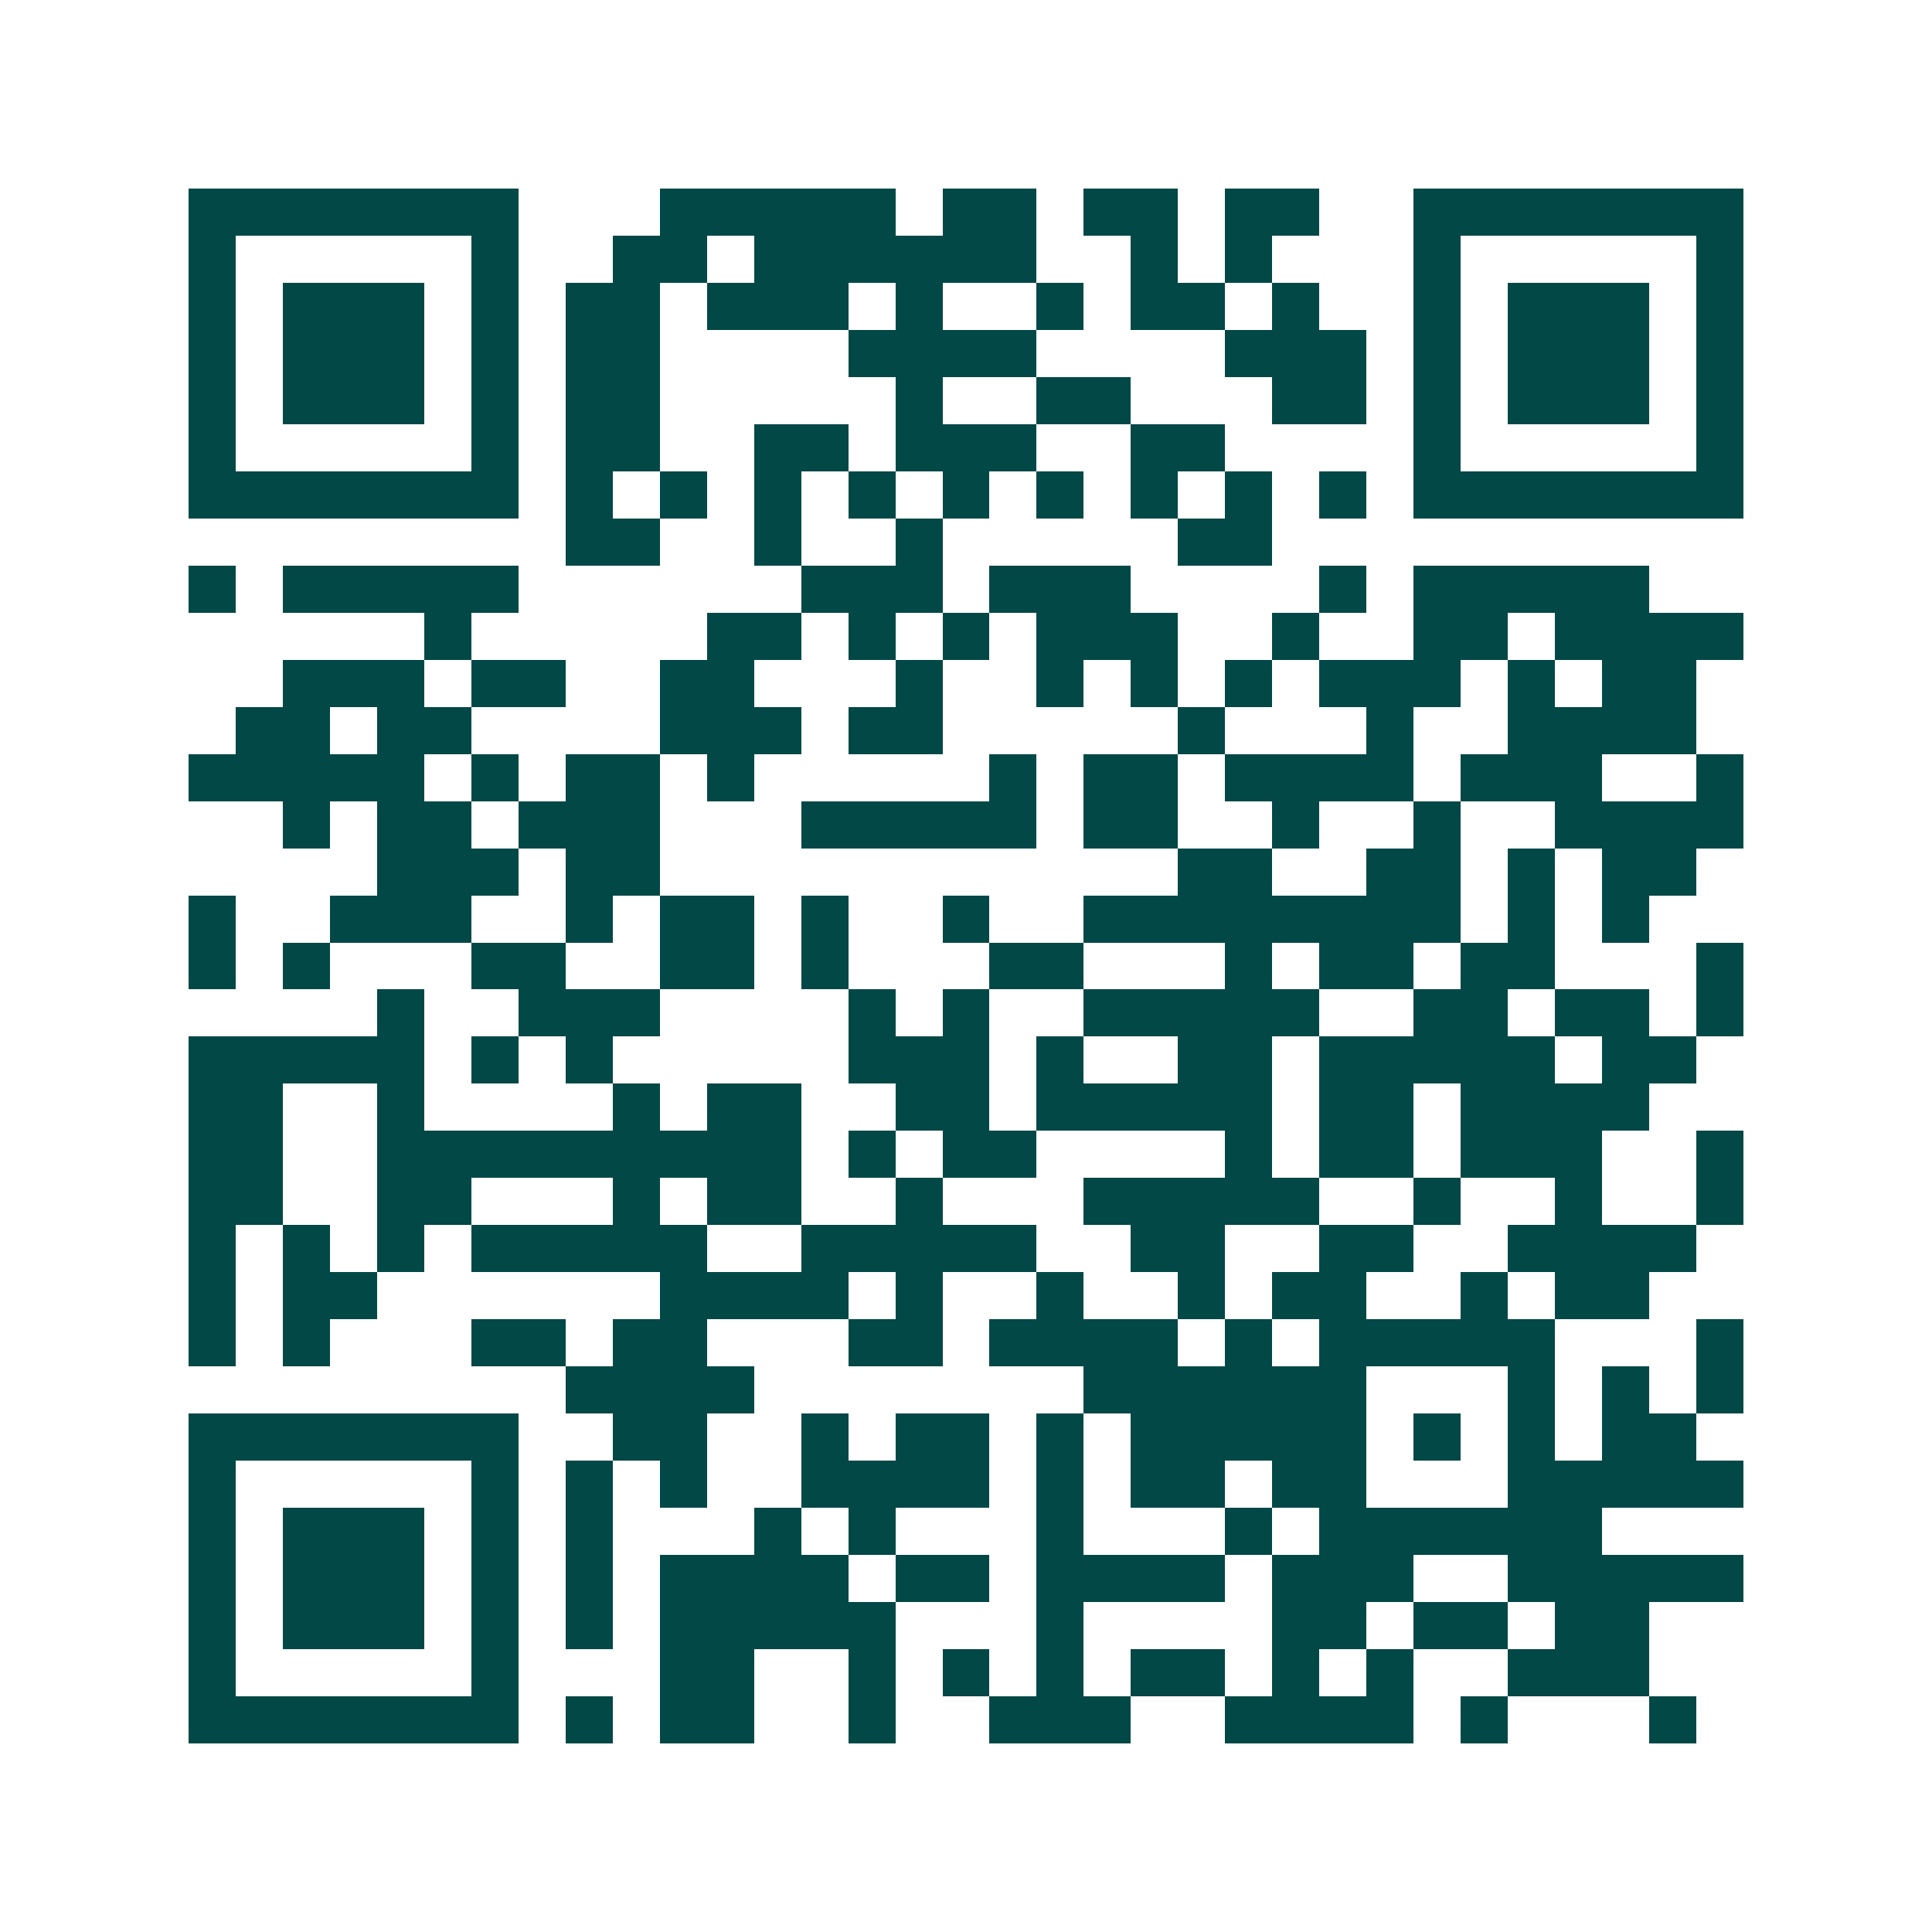 <svg xmlns="http://www.w3.org/2000/svg" width="200" height="200" viewBox="0 0 41 41" shape-rendering="crispEdges"><path fill="#ffffff" d="M0 0h41v41H0z"/><path stroke="#014847" d="M4 4.5h7m3 0h5m1 0h2m1 0h2m1 0h2m2 0h7M4 5.5h1m5 0h1m2 0h2m1 0h6m2 0h1m1 0h1m3 0h1m5 0h1M4 6.5h1m1 0h3m1 0h1m1 0h2m1 0h3m1 0h1m2 0h1m1 0h2m1 0h1m2 0h1m1 0h3m1 0h1M4 7.5h1m1 0h3m1 0h1m1 0h2m4 0h4m4 0h3m1 0h1m1 0h3m1 0h1M4 8.5h1m1 0h3m1 0h1m1 0h2m5 0h1m2 0h2m3 0h2m1 0h1m1 0h3m1 0h1M4 9.5h1m5 0h1m1 0h2m2 0h2m1 0h3m2 0h2m4 0h1m5 0h1M4 10.5h7m1 0h1m1 0h1m1 0h1m1 0h1m1 0h1m1 0h1m1 0h1m1 0h1m1 0h1m1 0h7M12 11.5h2m2 0h1m2 0h1m5 0h2M4 12.5h1m1 0h5m6 0h3m1 0h3m4 0h1m1 0h5M9 13.5h1m5 0h2m1 0h1m1 0h1m1 0h3m2 0h1m2 0h2m1 0h4M6 14.5h3m1 0h2m2 0h2m3 0h1m2 0h1m1 0h1m1 0h1m1 0h3m1 0h1m1 0h2M5 15.5h2m1 0h2m4 0h3m1 0h2m5 0h1m3 0h1m2 0h4M4 16.5h5m1 0h1m1 0h2m1 0h1m5 0h1m1 0h2m1 0h4m1 0h3m2 0h1M6 17.5h1m1 0h2m1 0h3m3 0h5m1 0h2m2 0h1m2 0h1m2 0h4M8 18.5h3m1 0h2m11 0h2m2 0h2m1 0h1m1 0h2M4 19.5h1m2 0h3m2 0h1m1 0h2m1 0h1m2 0h1m2 0h8m1 0h1m1 0h1M4 20.5h1m1 0h1m3 0h2m2 0h2m1 0h1m3 0h2m3 0h1m1 0h2m1 0h2m3 0h1M8 21.5h1m2 0h3m4 0h1m1 0h1m2 0h5m2 0h2m1 0h2m1 0h1M4 22.5h5m1 0h1m1 0h1m5 0h3m1 0h1m2 0h2m1 0h5m1 0h2M4 23.5h2m2 0h1m4 0h1m1 0h2m2 0h2m1 0h5m1 0h2m1 0h4M4 24.5h2m2 0h9m1 0h1m1 0h2m4 0h1m1 0h2m1 0h3m2 0h1M4 25.5h2m2 0h2m3 0h1m1 0h2m2 0h1m3 0h5m2 0h1m2 0h1m2 0h1M4 26.5h1m1 0h1m1 0h1m1 0h5m2 0h5m2 0h2m2 0h2m2 0h4M4 27.5h1m1 0h2m6 0h4m1 0h1m2 0h1m2 0h1m1 0h2m2 0h1m1 0h2M4 28.5h1m1 0h1m3 0h2m1 0h2m3 0h2m1 0h4m1 0h1m1 0h5m3 0h1M12 29.5h4m7 0h6m3 0h1m1 0h1m1 0h1M4 30.5h7m2 0h2m2 0h1m1 0h2m1 0h1m1 0h5m1 0h1m1 0h1m1 0h2M4 31.5h1m5 0h1m1 0h1m1 0h1m2 0h4m1 0h1m1 0h2m1 0h2m3 0h5M4 32.5h1m1 0h3m1 0h1m1 0h1m3 0h1m1 0h1m3 0h1m3 0h1m1 0h6M4 33.5h1m1 0h3m1 0h1m1 0h1m1 0h4m1 0h2m1 0h4m1 0h3m2 0h5M4 34.5h1m1 0h3m1 0h1m1 0h1m1 0h5m3 0h1m4 0h2m1 0h2m1 0h2M4 35.5h1m5 0h1m3 0h2m2 0h1m1 0h1m1 0h1m1 0h2m1 0h1m1 0h1m2 0h3M4 36.5h7m1 0h1m1 0h2m2 0h1m2 0h3m2 0h4m1 0h1m3 0h1"/></svg>
